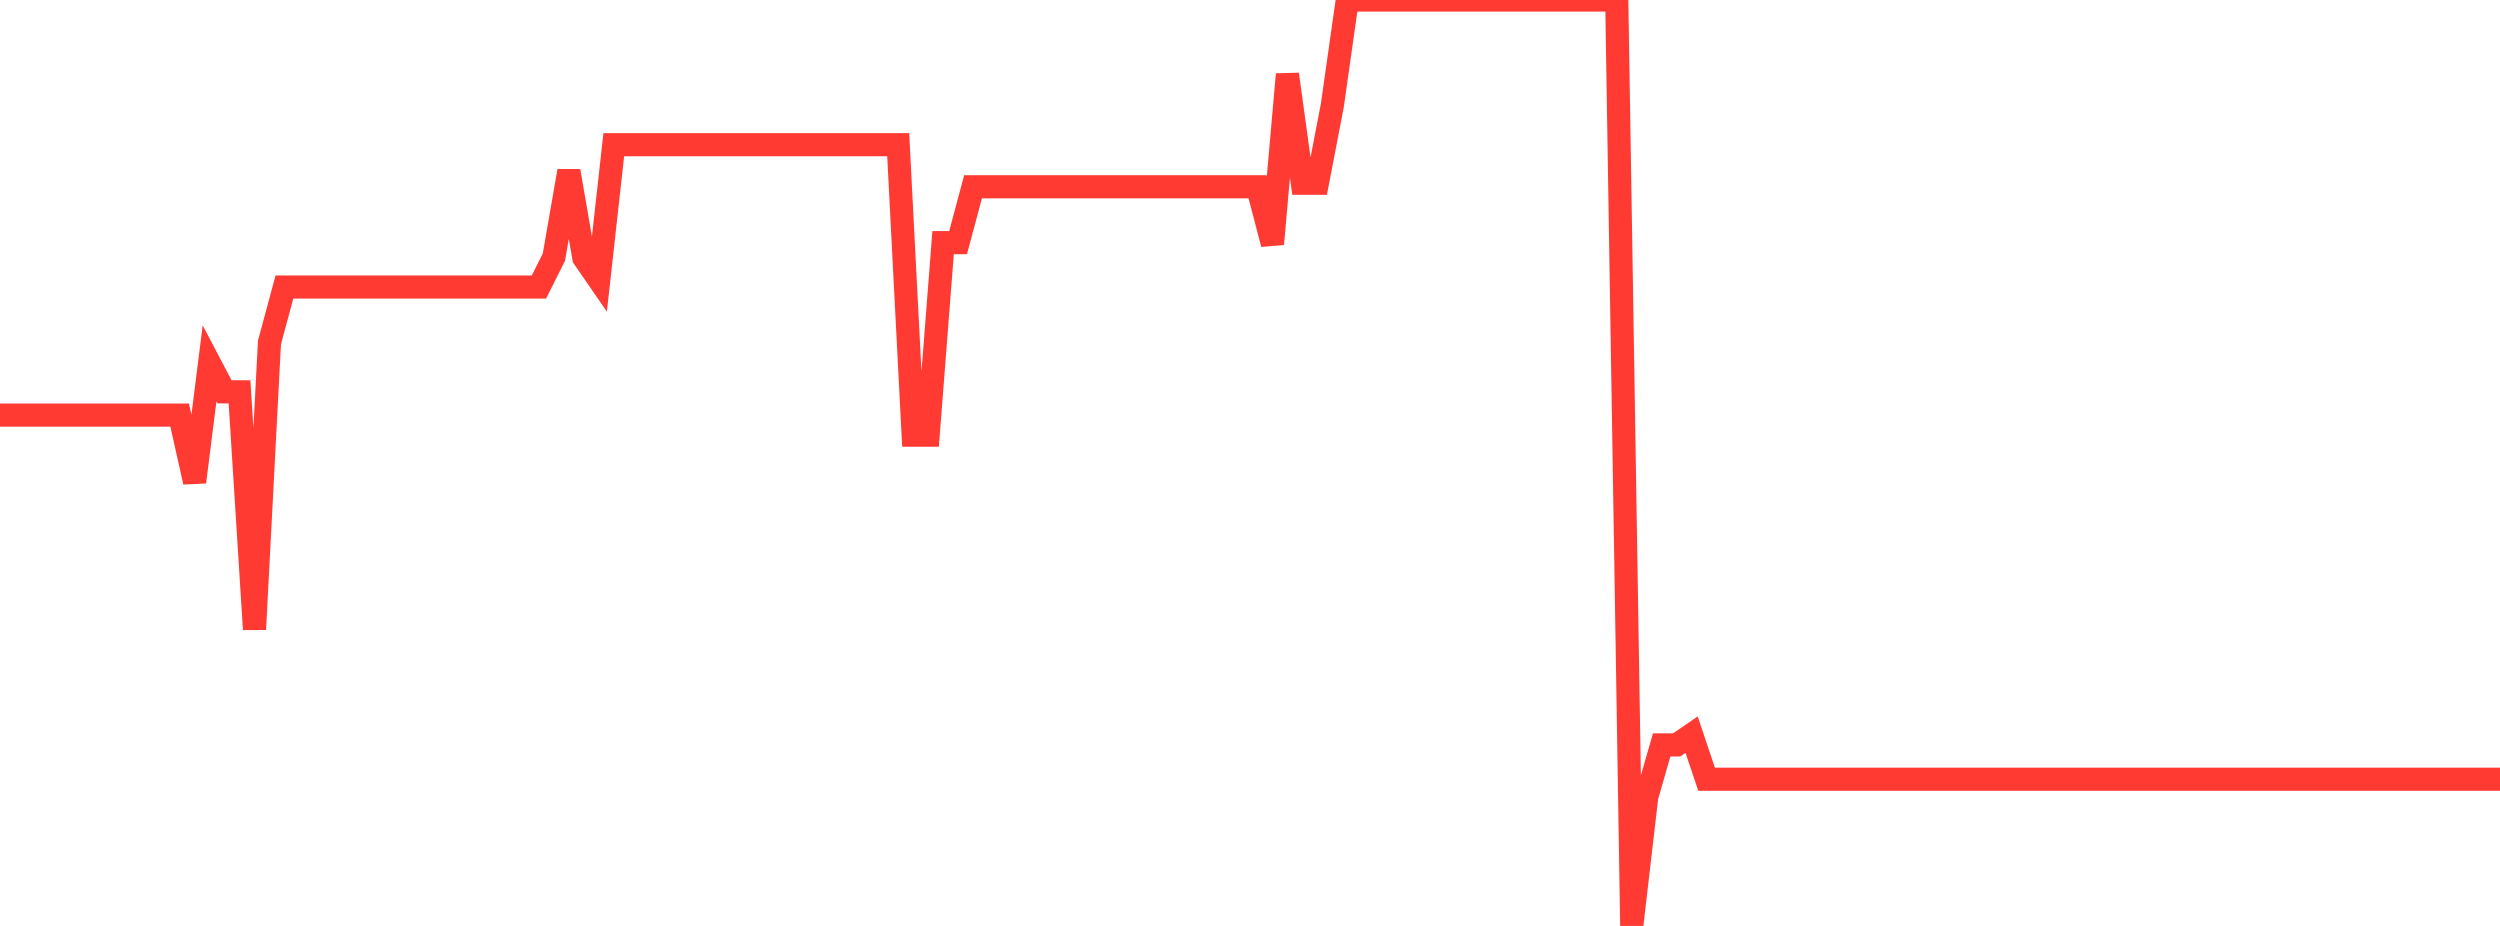 <?xml version="1.0" standalone="no"?>
<!DOCTYPE svg PUBLIC "-//W3C//DTD SVG 1.1//EN" "http://www.w3.org/Graphics/SVG/1.1/DTD/svg11.dtd">

<svg width="135" height="50" viewBox="0 0 135 50" preserveAspectRatio="none" 
  xmlns="http://www.w3.org/2000/svg"
  xmlns:xlink="http://www.w3.org/1999/xlink">


<polyline points="0.0, 22.414 0.808, 22.414 1.617, 22.414 2.425, 22.414 3.234, 22.414 4.042, 22.414 4.85, 22.414 5.659, 22.414 6.467, 22.414 7.275, 22.414 8.084, 22.414 8.892, 22.414 9.701, 22.414 10.509, 26.031 11.317, 19.619 12.126, 21.158 12.934, 21.158 13.743, 33.986 14.551, 18.495 15.359, 15.501 16.168, 15.501 16.976, 15.501 17.784, 15.501 18.593, 15.501 19.401, 15.501 20.21, 15.501 21.018, 15.501 21.826, 15.501 22.635, 15.501 23.443, 15.501 24.251, 15.501 25.06, 15.501 25.868, 15.501 26.677, 15.501 27.485, 15.501 28.293, 15.501 29.102, 15.501 29.91, 13.888 30.719, 9.234 31.527, 13.923 32.335, 15.096 33.144, 7.814 33.952, 7.814 34.76, 7.814 35.569, 7.814 36.377, 7.814 37.186, 7.814 37.994, 7.814 38.802, 7.814 39.611, 7.814 40.419, 7.814 41.228, 7.814 42.036, 7.814 42.844, 7.814 43.653, 7.814 44.461, 7.814 45.269, 7.814 46.078, 7.814 46.886, 7.814 47.695, 7.814 48.503, 7.814 49.311, 23.497 50.12, 23.497 50.928, 13.101 51.737, 13.101 52.545, 10.084 53.353, 10.084 54.162, 10.084 54.97, 10.084 55.778, 10.084 56.587, 10.084 57.395, 10.084 58.204, 10.084 59.012, 10.084 59.82, 10.084 60.629, 10.084 61.437, 10.084 62.246, 10.084 63.054, 10.084 63.862, 10.084 64.671, 10.084 65.479, 10.084 66.287, 10.084 67.096, 10.084 67.904, 10.084 68.713, 13.177 69.521, 4.011 70.329, 9.893 71.138, 9.893 71.946, 5.692 72.754, 0.0 73.563, 0.0 74.371, 0.0 75.18, 0.0 75.988, 0.0 76.796, 0.0 77.605, 0.0 78.413, 0.0 79.222, 0.0 80.03, 0.0 80.838, 0.0 81.647, 0.0 82.455, 0.0 83.263, 0.0 84.072, 0.0 84.88, 0.0 85.689, 0.0 86.497, 0.0 87.305, 0.0 88.114, 50.0 88.922, 43.042 89.731, 40.224 90.539, 40.224 91.347, 39.67 92.156, 42.079 92.964, 42.079 93.772, 42.079 94.581, 42.079 95.389, 42.079 96.198, 42.079 97.006, 42.079 97.814, 42.079 98.623, 42.079 99.431, 42.079 100.24, 42.079 101.048, 42.079 101.856, 42.079 102.665, 42.079 103.473, 42.079 104.281, 42.079 105.09, 42.079 105.898, 42.079 106.707, 42.079 107.515, 42.079 108.323, 42.079 109.132, 42.079 109.94, 42.079 110.749, 42.079 111.557, 42.079 112.365, 42.079 113.174, 42.079 113.982, 42.079 114.79, 42.079 115.599, 42.079 116.407, 42.079 117.216, 42.079 118.024, 42.079 118.832, 42.079 119.641, 42.079 120.449, 42.079 121.257, 42.079 122.066, 42.079 122.874, 42.079 123.683, 42.079 124.491, 42.079 125.299, 42.079 126.108, 42.079 126.916, 42.079 127.725, 42.079 128.533, 42.079 129.341, 42.079 130.15, 42.079 130.958, 42.079 131.766, 42.079 132.575, 42.079 133.383, 42.079 134.192, 42.079 135.0, 42.079" fill="none" stroke="#ff3a33" stroke-width="1.25"/>

</svg>